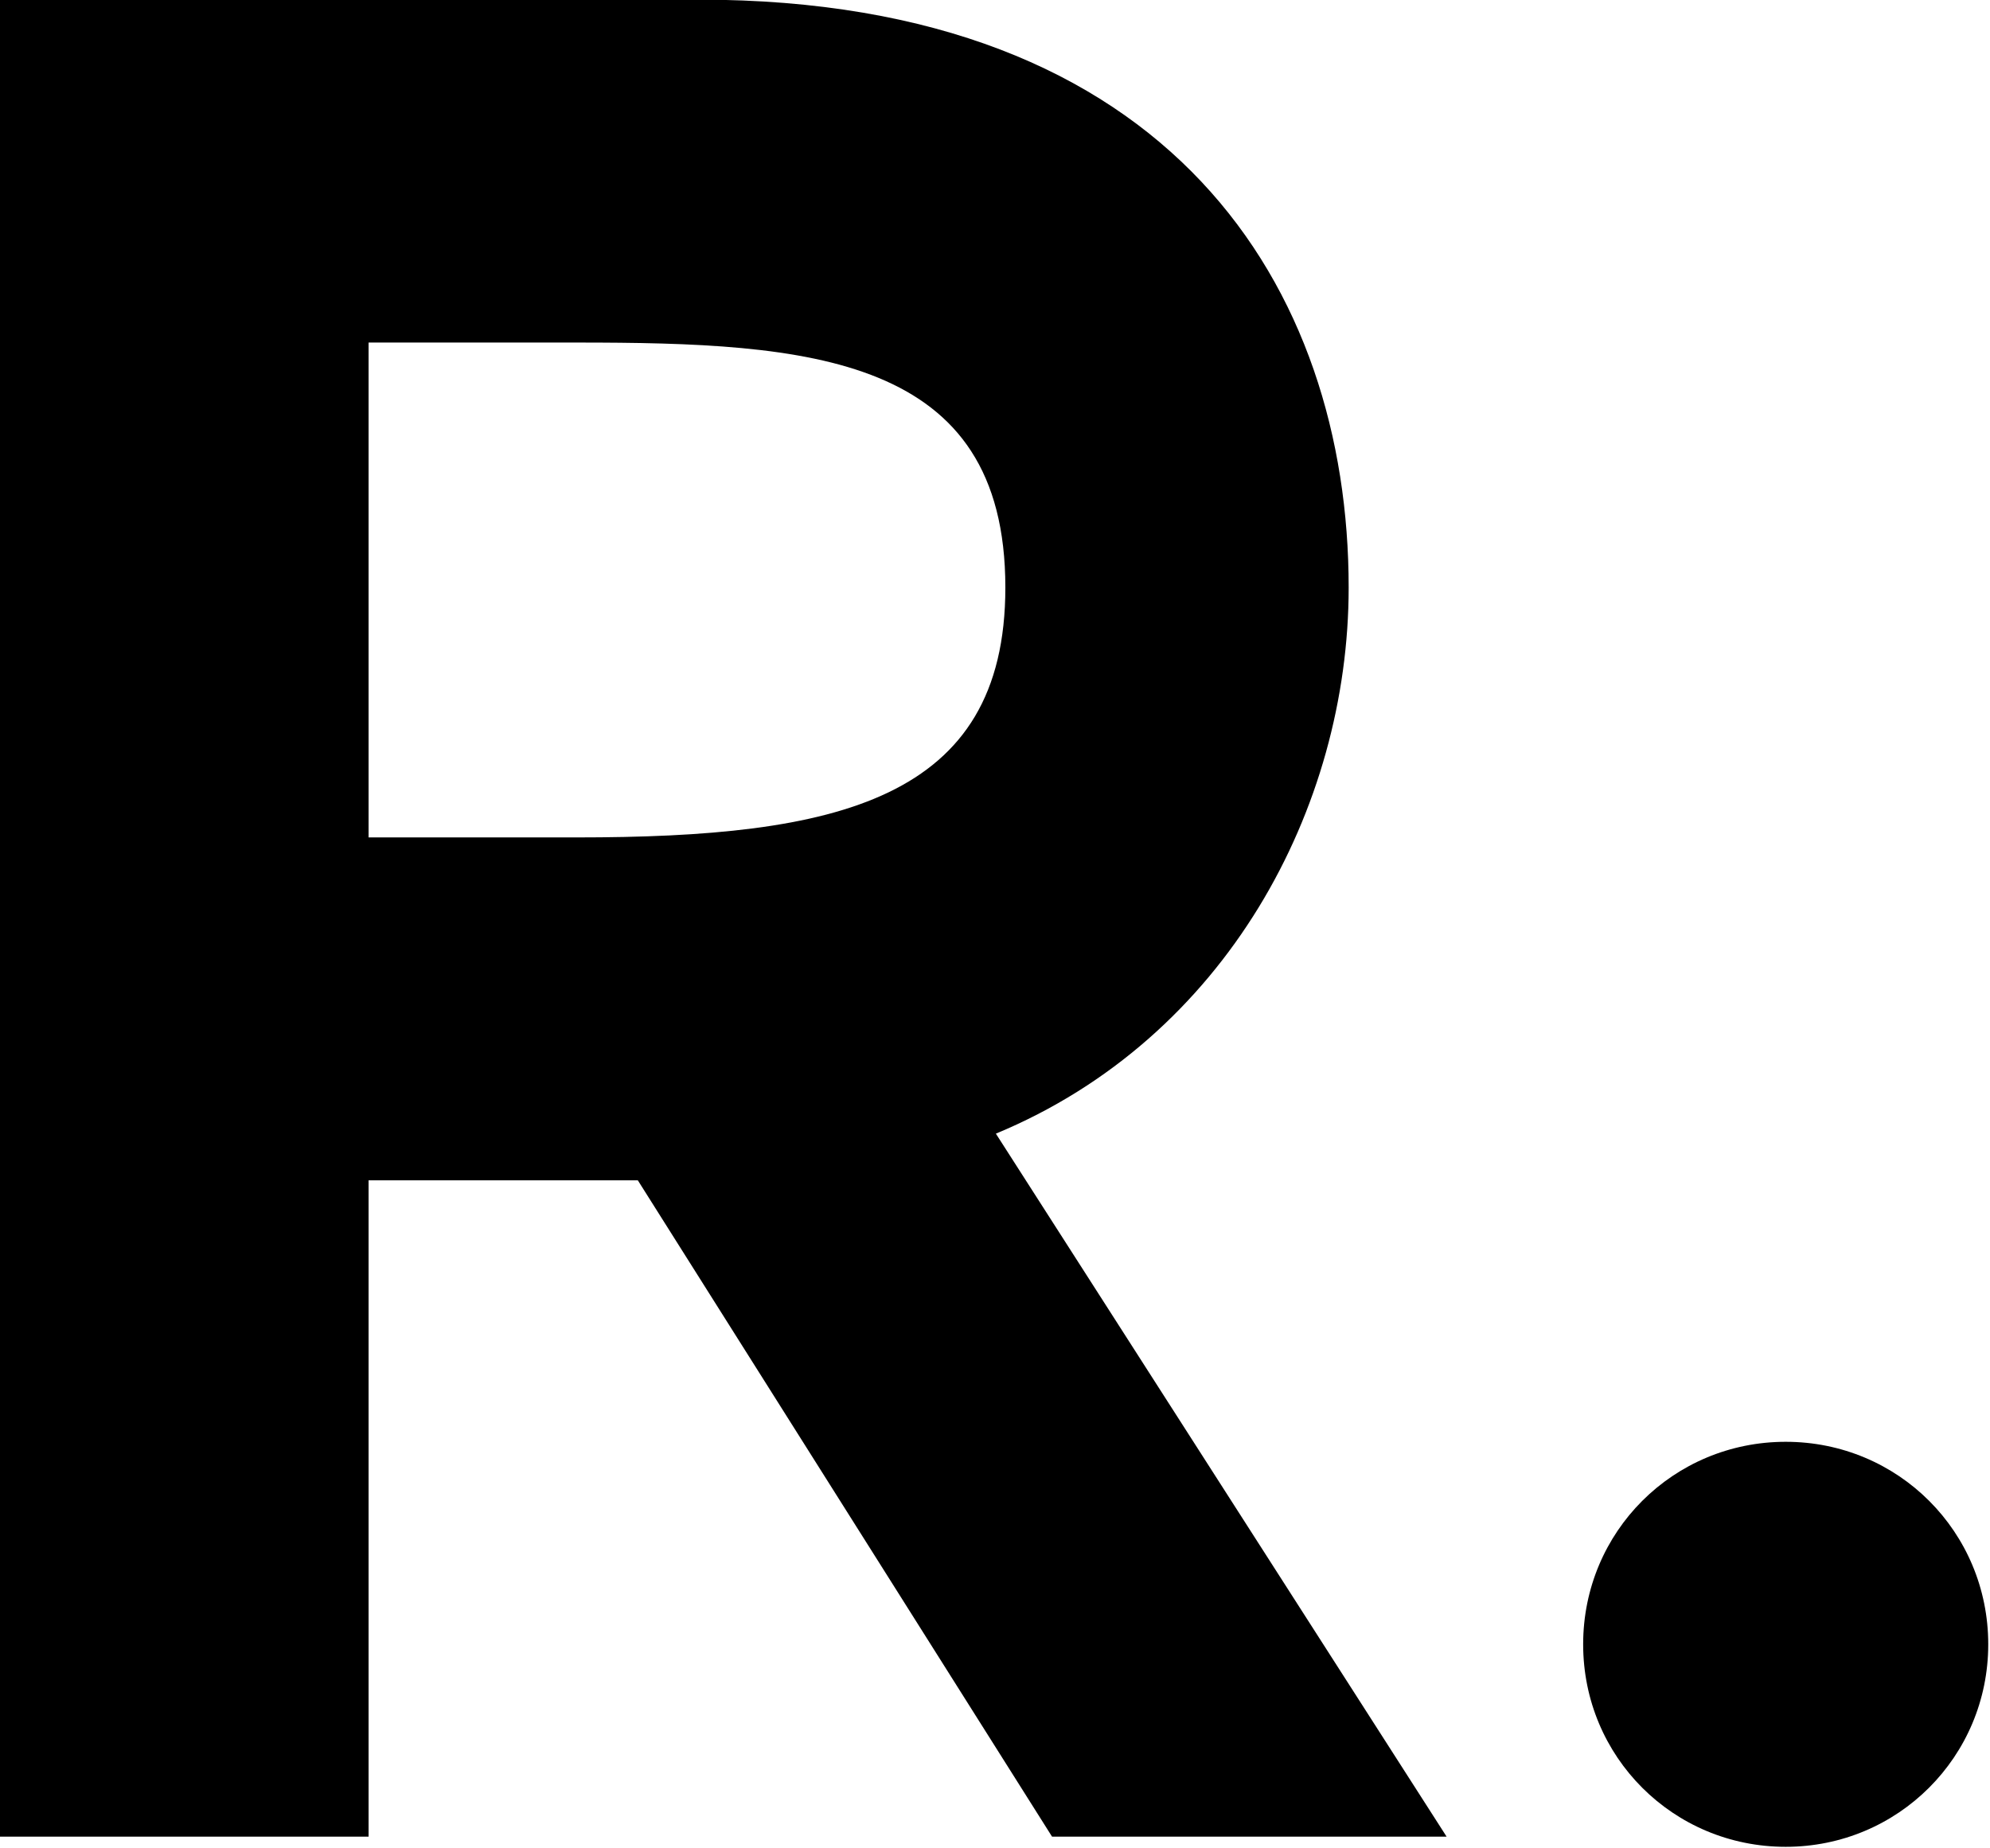 <svg xmlns="http://www.w3.org/2000/svg" viewBox="0 0 566.9 526.6"><style type="text/css">  
	.st0{fill:#000000;}
</style><path class="st0" d="M451 468.5c0-32.1 25.7-57.7 57.7-57.7 32.1 0 57.7 25.7 57.7 57.7s-25.7 57.7-57.7 57.7C476.7 526.2 451 500.6 451 468.5z"/><path class="st0" d="M-0.4-0.1h199.6c134.7 0 185 82.4 185 167.5 0 62.8-34.9 128.4-100.5 155.6l128.4 200.3H299.7l-118-187H105v187H-0.4V-0.1zM164.3 238.6c74 0 122.1-10.5 122.1-71.2 0-66.3-55.8-69.8-122.1-69.8H105v141H164.3z"/></svg>
